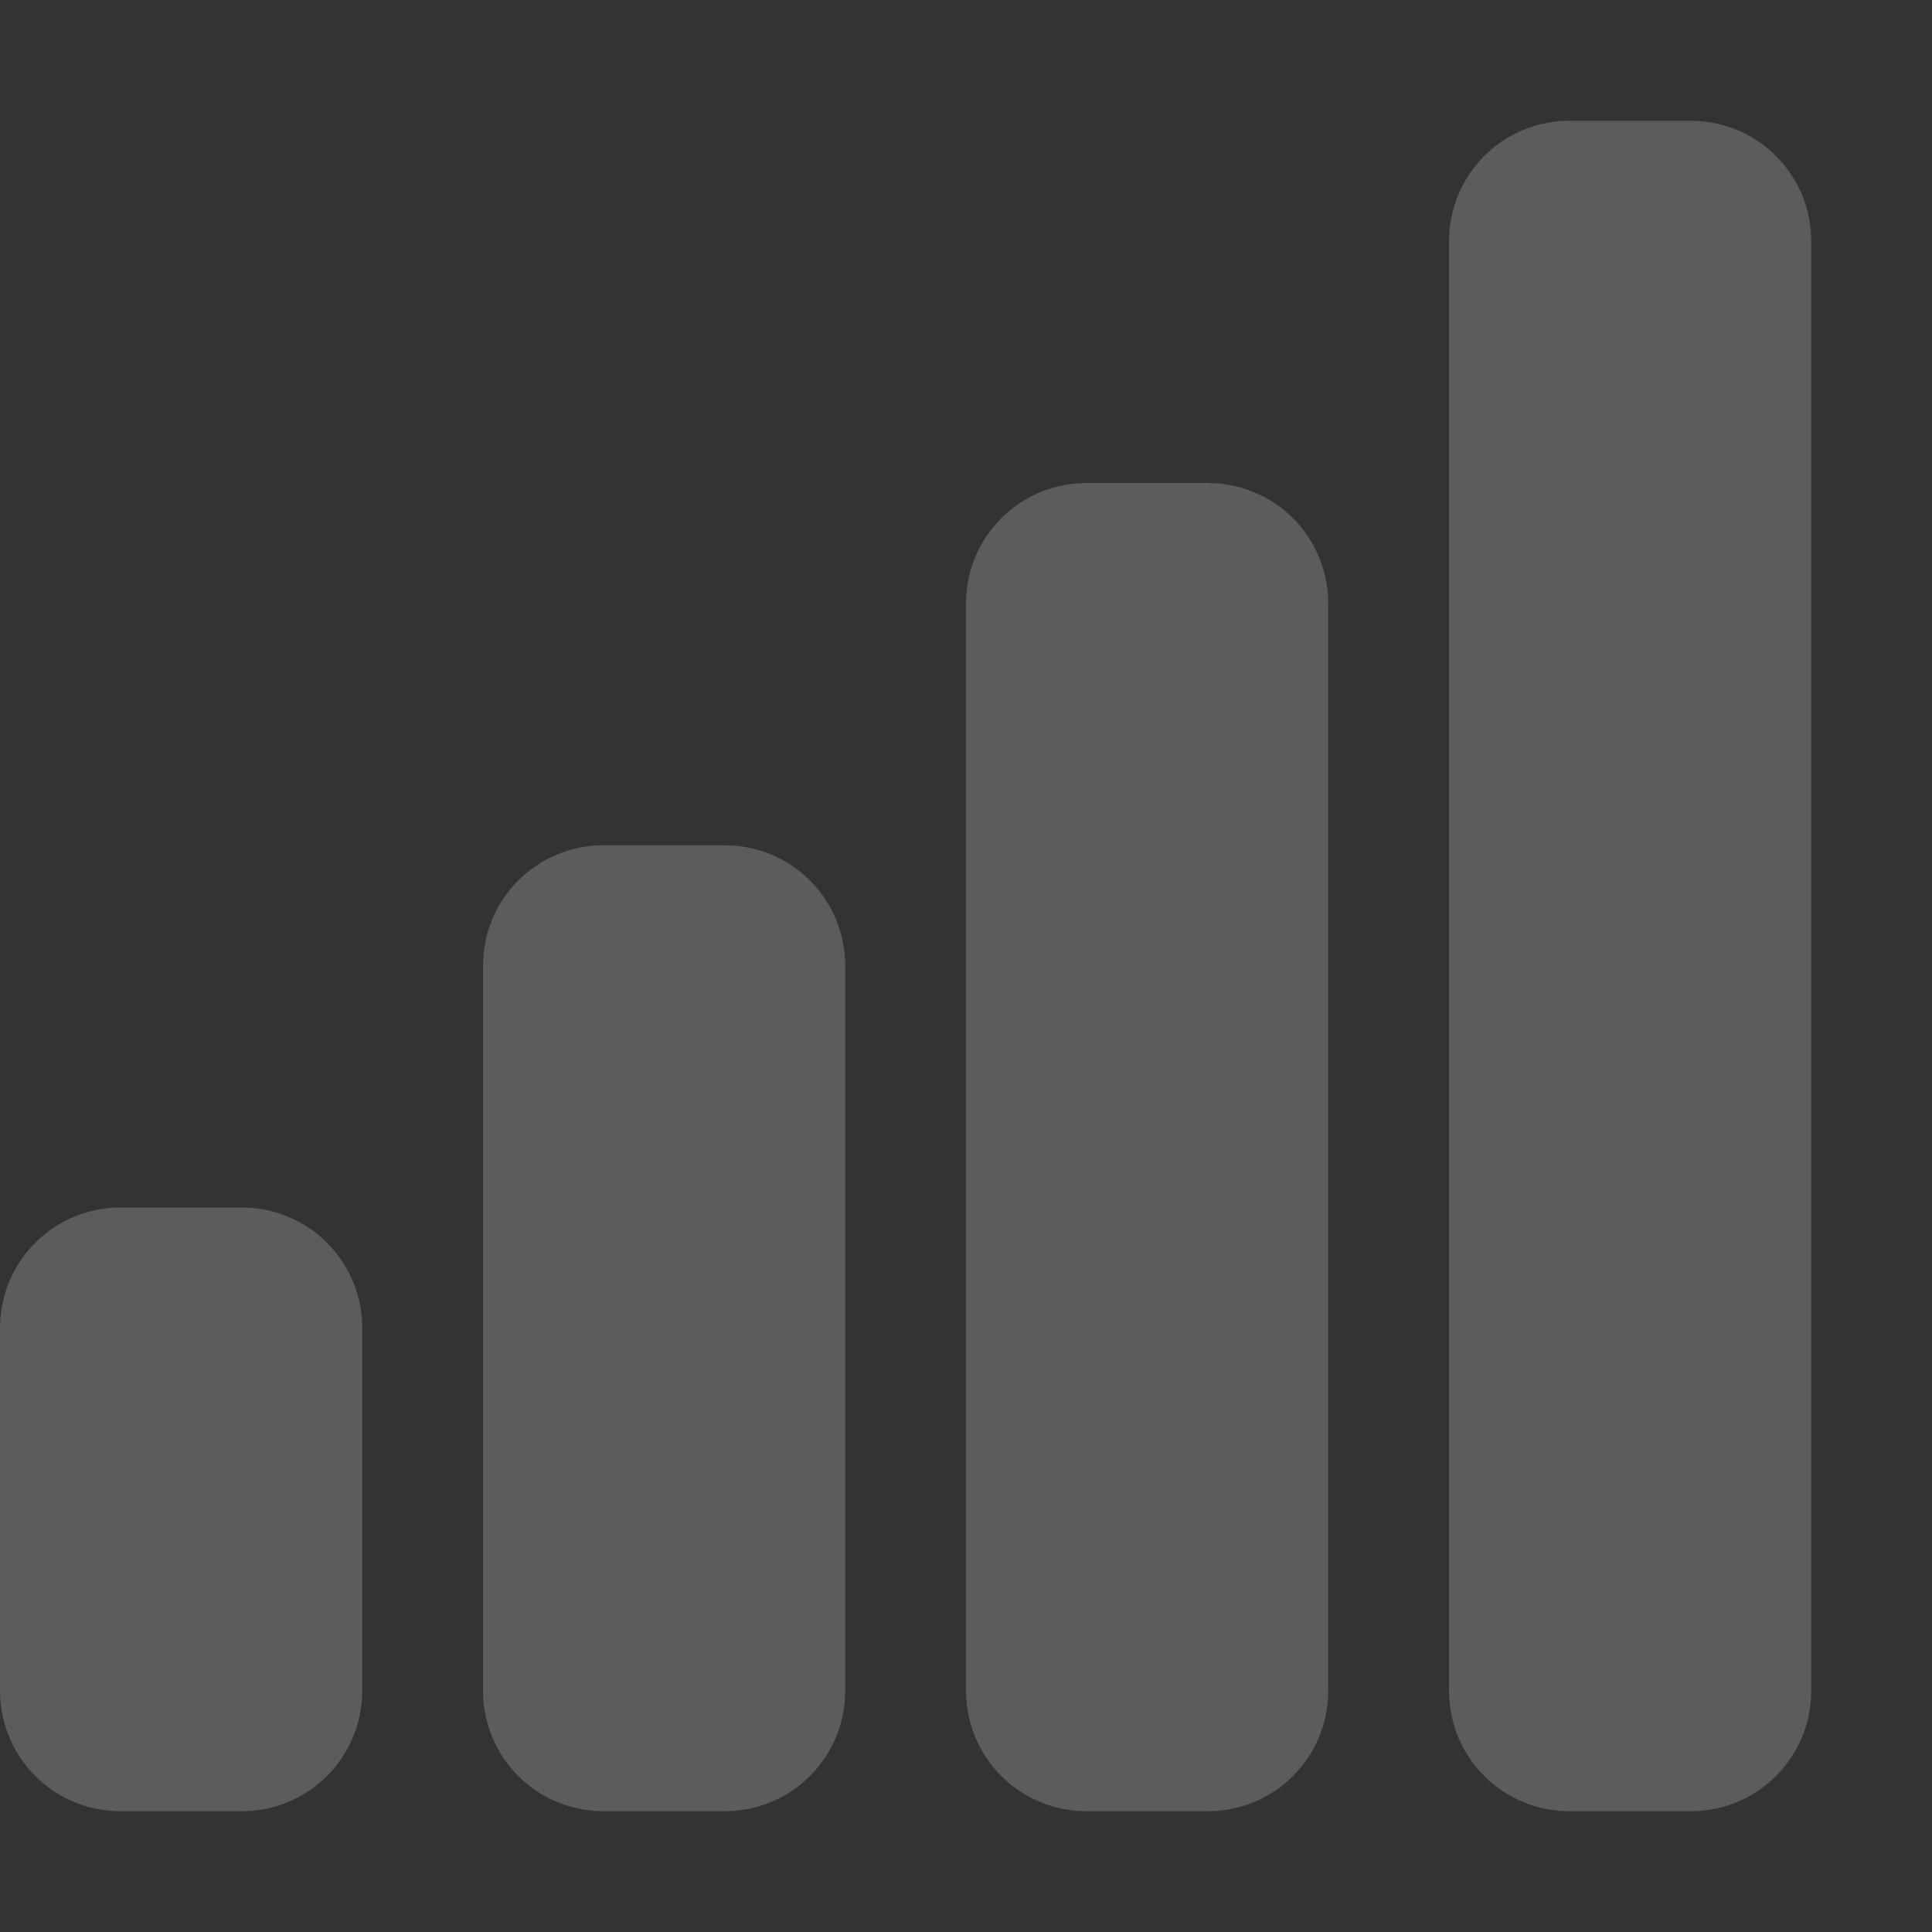 <?xml version="1.0" encoding="UTF-8"?>
<svg width="16px" height="16px" version="1.1" viewBox="0 0 16 16" xmlns="http://www.w3.org/2000/svg">
 <rect x="0" y="0" width="16" height="16" fill="#333333" stroke="none"/>
 <path d="m13 1c-0.555 0-1 0.445-1 1v12c0 0.555 0.445 1 1 1h1c0.555 0 1-0.445 1-1v-12c0-0.555-0.445-1-1-1zm-4 3c-0.555 0-1 0.445-1 1v9c0 0.555 0.445 1 1 1h1c0.555 0 1-0.445 1-1v-9c0-0.555-0.445-1-1-1zm-4 3c-0.555 0-1 0.445-1 1v6c0 0.555 0.445 1 1 1h1c0.555 0 1-0.445 1-1v-6c0-0.555-0.445-1-1-1zm-4 3c-0.555 0-1 0.445-1 1v3c0 0.555 0.445 1 1 1h1c0.555 0 1-0.445 1-1v-3c0-0.555-0.445-1-1-1z" fill="#fff" fill-opacity=".2"/>
</svg>
